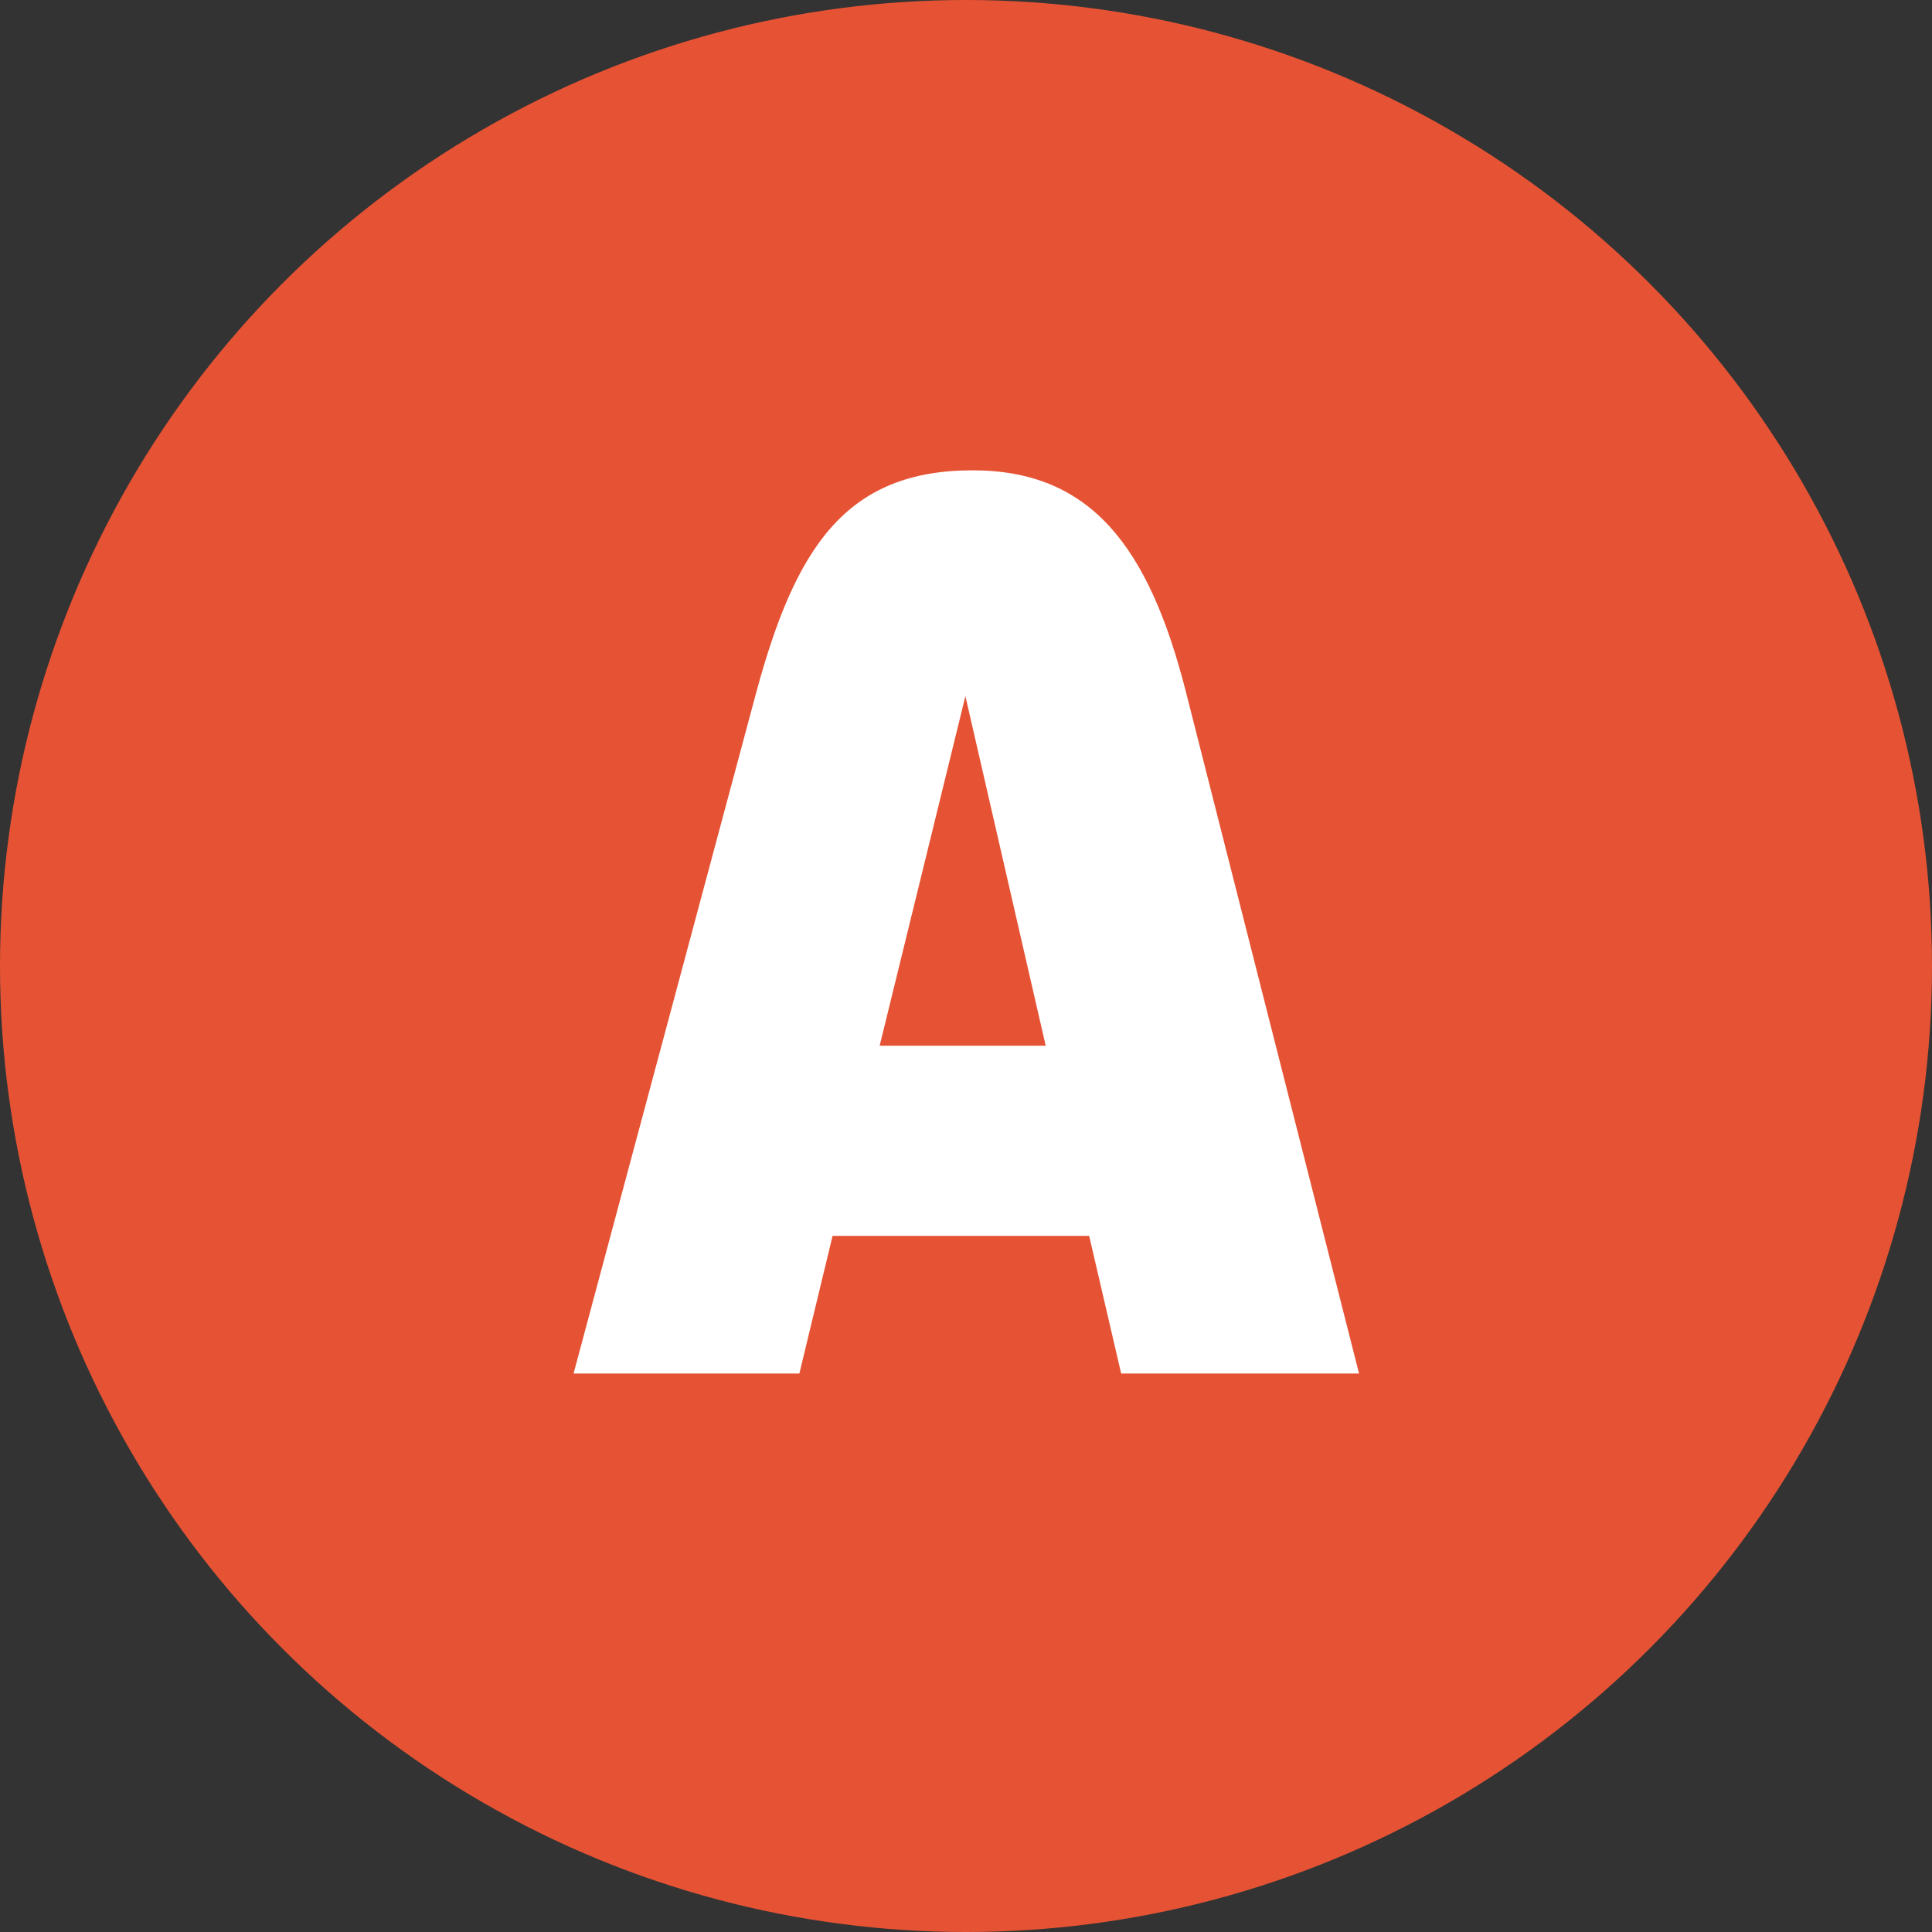 <?xml version="1.0" encoding="UTF-8"?>
<svg id="Layer_2" data-name="Layer 2" xmlns="http://www.w3.org/2000/svg" viewBox="0 0 32 32">
  <rect x="0" y="0" width="32" height="32" fill="#333333" stroke="none"/>
  <defs>
    <style>
      .cls-1 {
        fill: #fff;
      }

      .cls-2 {
        fill: #e65334;
      }
    </style>
  </defs>
  <g id="Layer_1-2" data-name="Layer 1">
    <g>
      <circle class="cls-2" cx="16" cy="16" r="16"/>
      <path class="cls-1" d="M18.57,22.75l-.53-2.28h-4.25l-.55,2.28h-3.74l3.02-11.26c.65-2.41,1.48-3.7,3.59-3.7,1.96,0,2.92,1.27,3.53,3.66l2.87,11.3h-3.95ZM14.57,17.32h2.75l-1.33-5.79-1.42,5.79Z"/>
    </g>
  </g>
</svg>